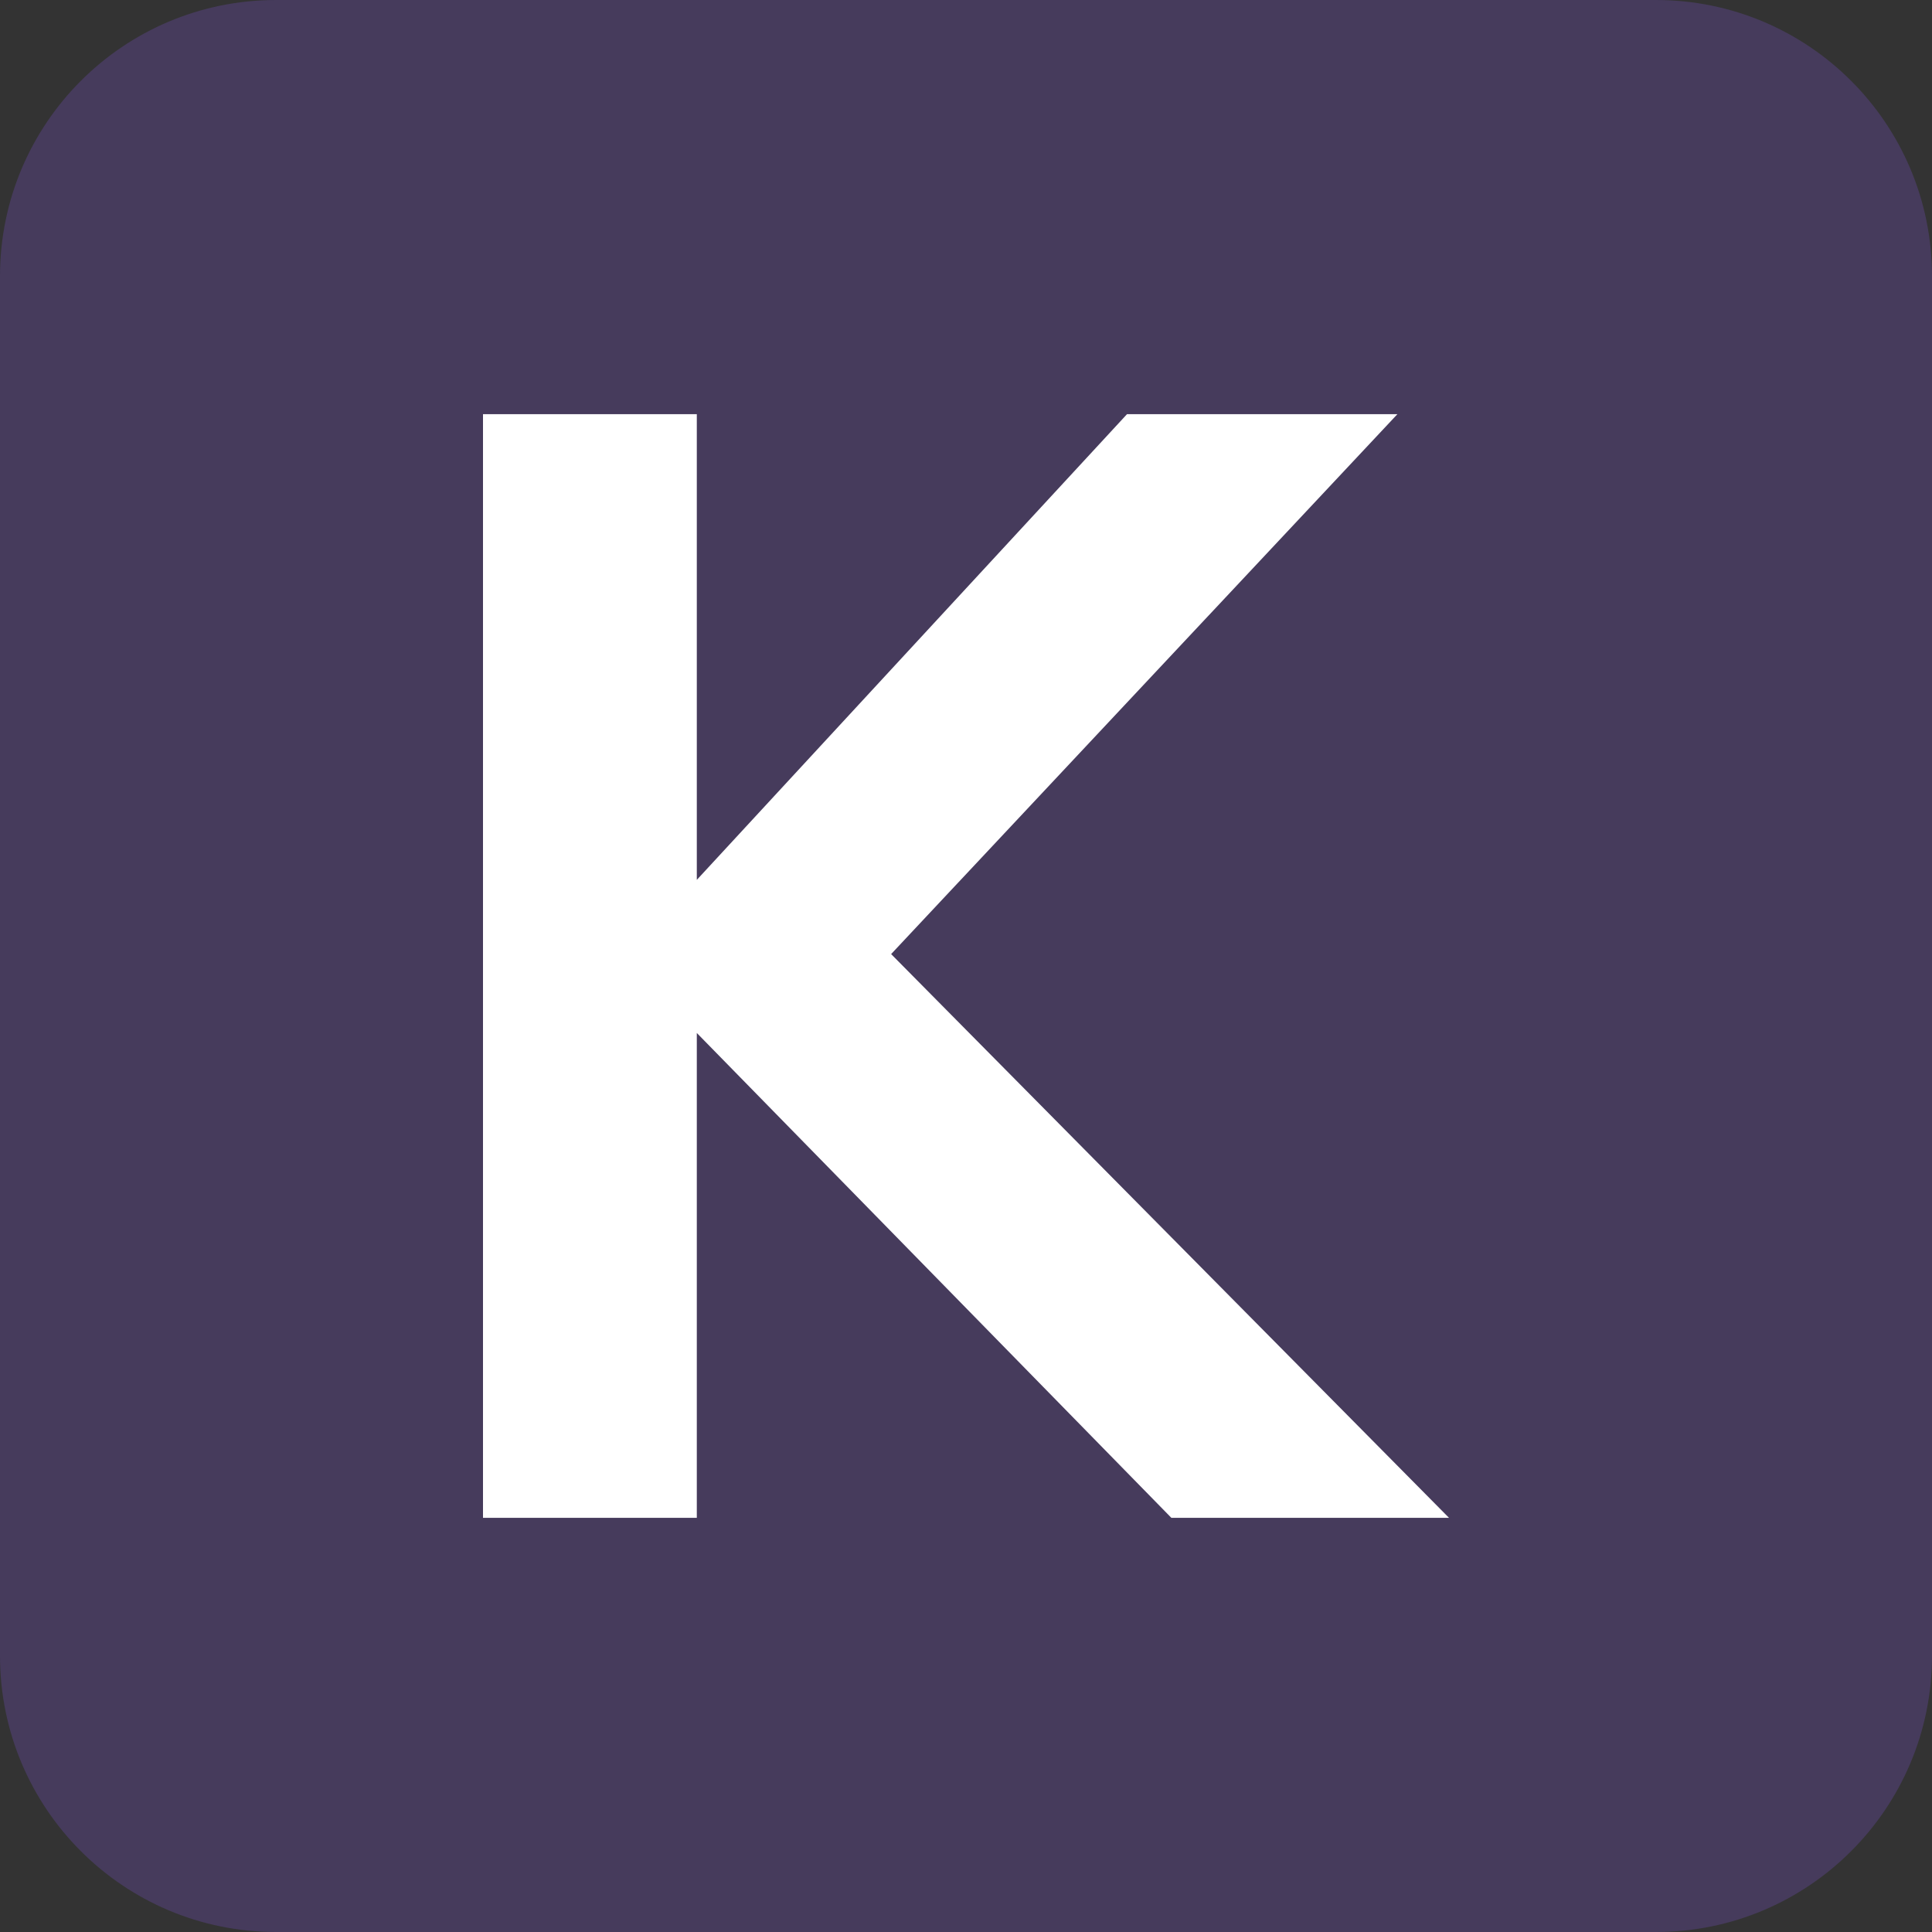 <?xml version="1.0" encoding="UTF-8"?>
<svg xmlns="http://www.w3.org/2000/svg" xmlns:xlink="http://www.w3.org/1999/xlink" width="24" height="24" viewBox="0 0 24 24">
<rect x="0" y="0" width="24" height="24" fill="#333333" stroke="none"/>
<path fill-rule="nonzero" fill="rgb(57.255%, 35.686%, 100%)" fill-opacity="0.2" d="M 3.43 0 L 20.57 0 C 22.465 0 24 1.535 24 3.43 L 24 20.57 C 24 22.465 22.465 24 20.57 24 L 3.43 24 C 1.535 24 0 22.465 0 20.57 L 0 3.43 C 0 1.535 1.535 0 3.43 0 Z M 3.43 0 "/>
<path fill-rule="nonzero" fill="rgb(100%, 100%, 100%)" fill-opacity="1" d="M 6 5.145 L 8.656 5.145 L 8.656 10.93 L 14 5.145 L 17.359 5.145 L 11.07 11.852 L 18 18.855 L 14.551 18.855 L 8.656 12.832 L 8.656 18.855 L 6 18.855 Z M 6 5.145 "/>
</svg>
